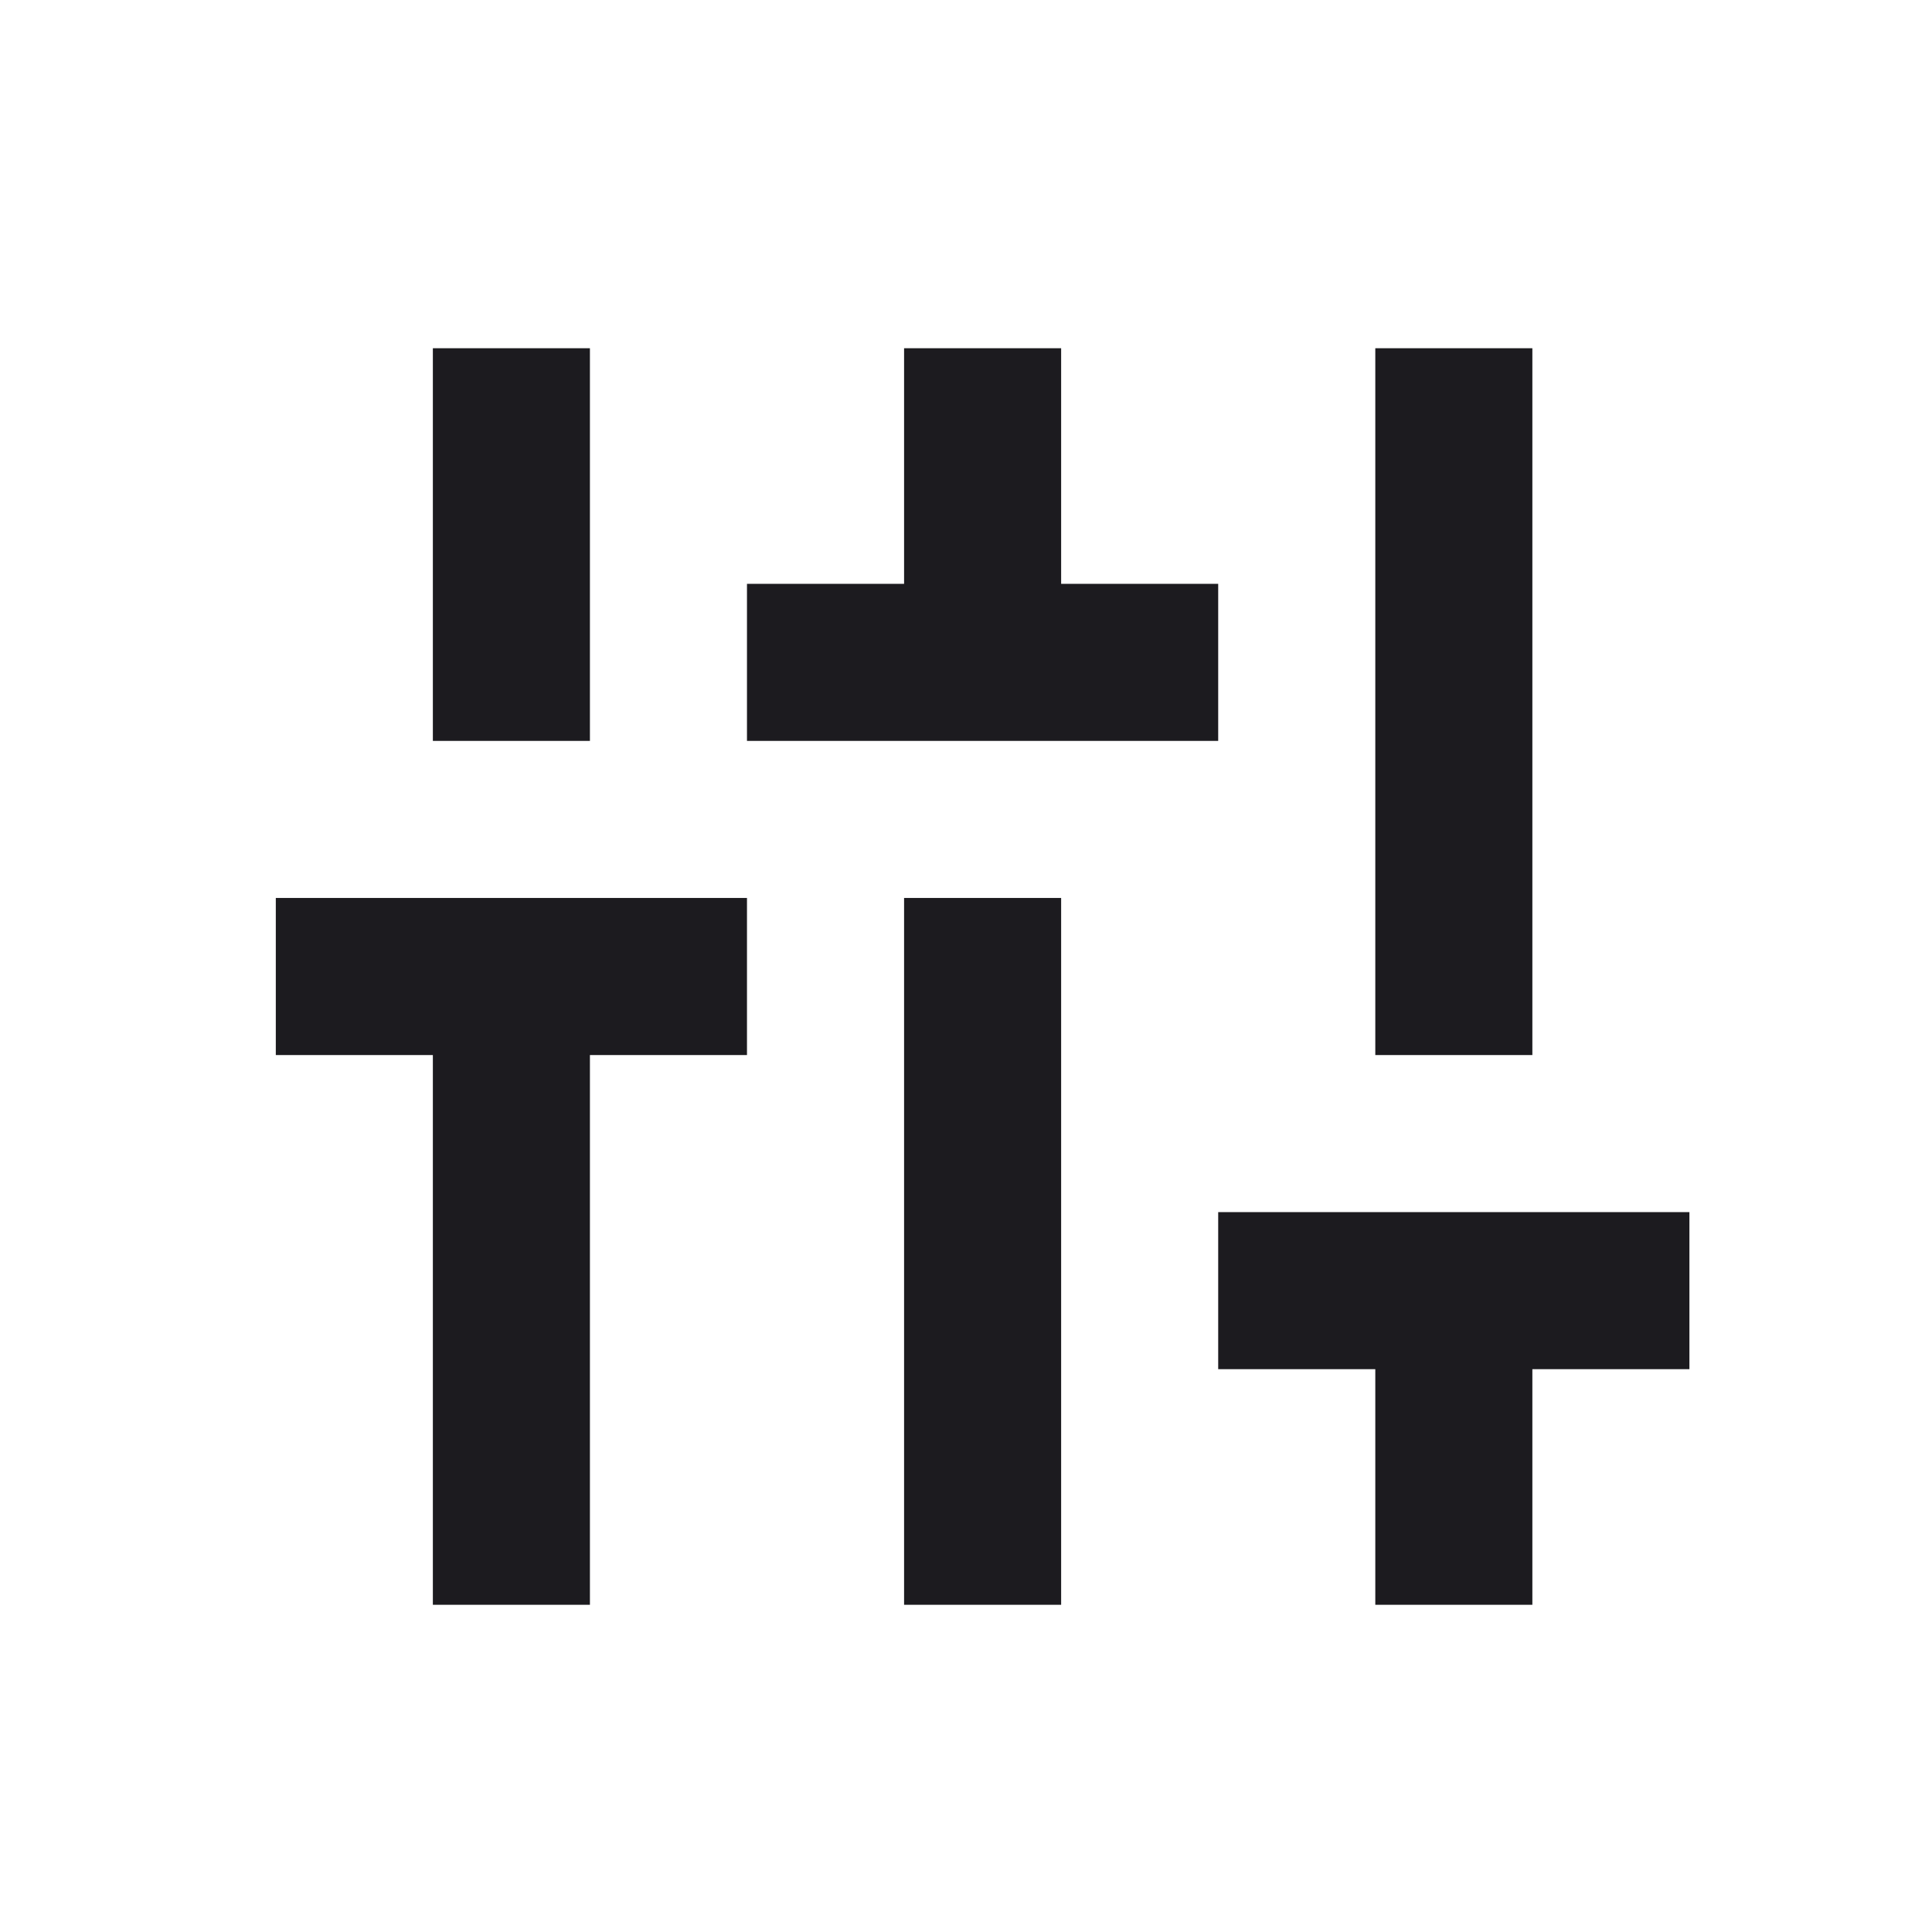 <?xml version="1.0" encoding="UTF-8"?> <svg xmlns="http://www.w3.org/2000/svg" width="41" height="41" viewBox="0 0 41 41" fill="none"><mask id="mask0_2498_401" style="mask-type:alpha" maskUnits="userSpaceOnUse" x="0" y="0" width="41" height="41"><rect x="0.853" y="0.723" width="40" height="40" fill="#D9D9D9"></rect></mask><g mask="url(#mask0_2498_401)"><path d="M9.186 34.056V22.39H5.853V19.056H15.852V22.39H12.519V34.056H9.186ZM9.186 15.723V7.39H12.519V15.723H9.186ZM15.852 15.723V12.39H19.186V7.39H22.519V12.39H25.852V15.723H15.852ZM19.186 34.056V19.056H22.519V34.056H19.186ZM29.186 34.056V29.056H25.852V25.723H35.852V29.056H32.519V34.056H29.186ZM29.186 22.39V7.39H32.519V22.39H29.186Z" fill="#1C1B1F"></path></g></svg> 